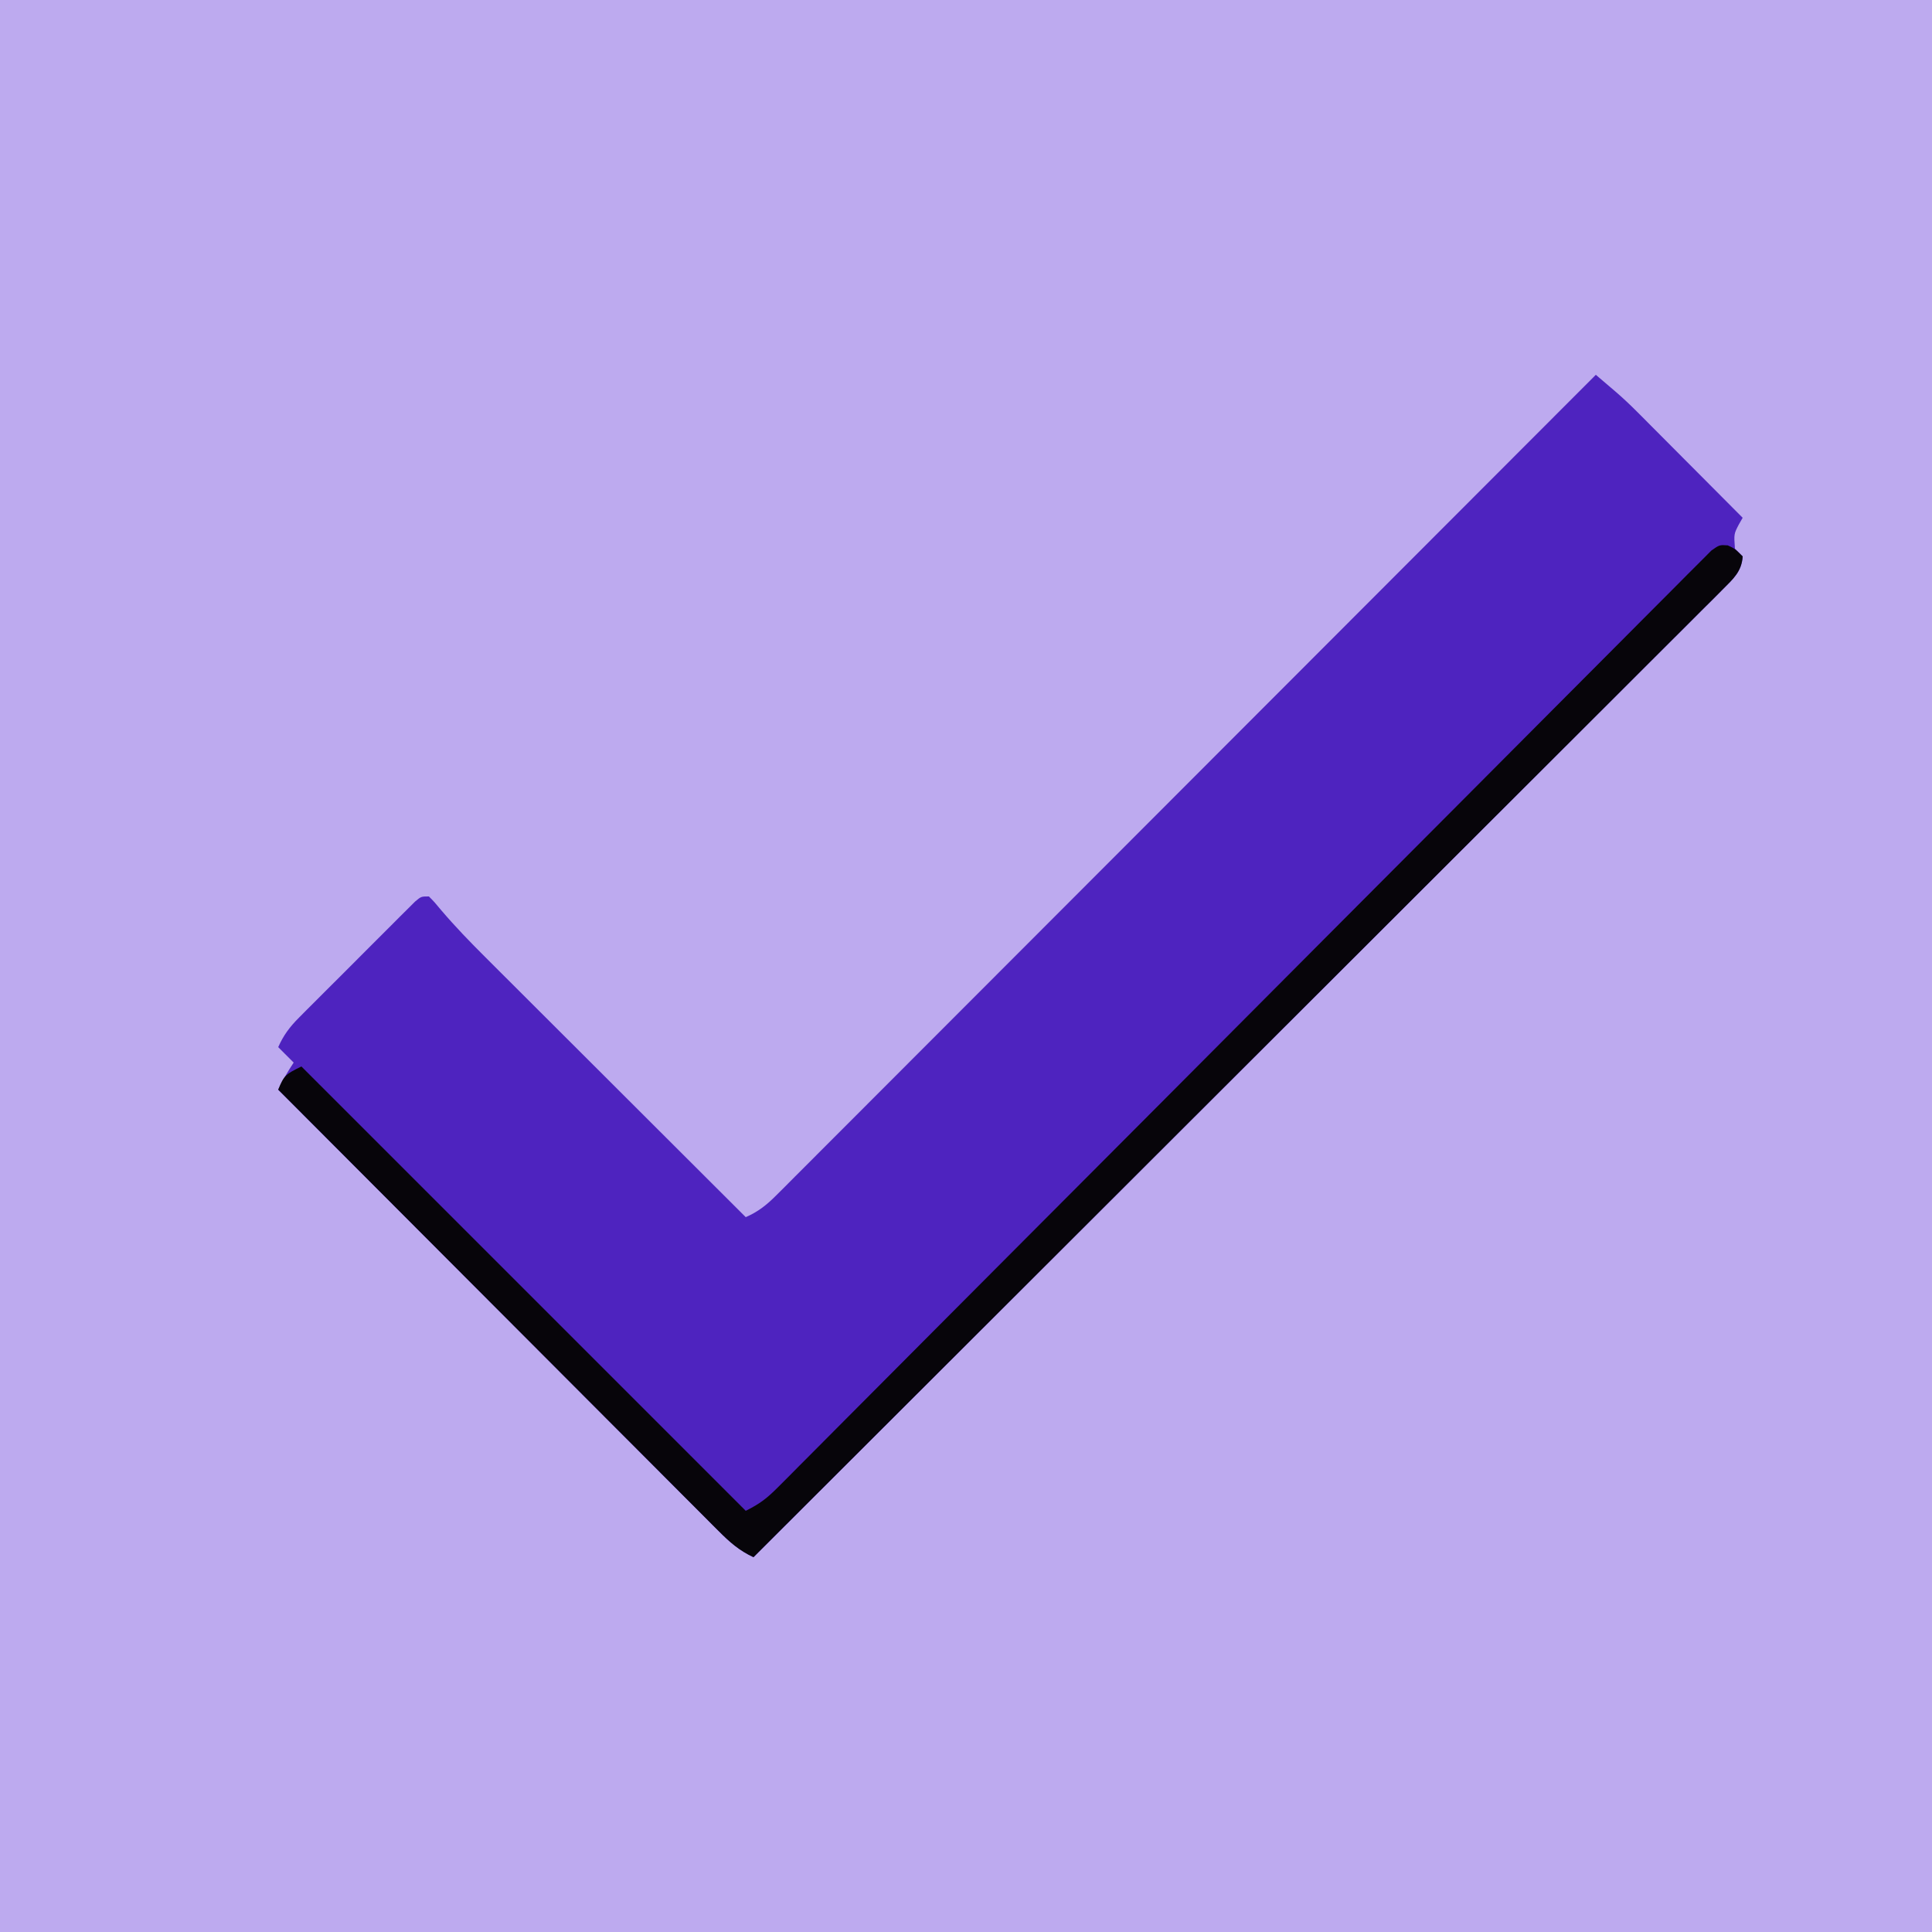 <?xml version="1.0" encoding="UTF-8"?>
<svg version="1.1" xmlns="http://www.w3.org/2000/svg" width="500" height="500">
<path d="M0 0 C165 0 330 0 500 0 C500 165 500 330 500 500 C335 500 170 500 0 500 C0 335 0 170 0 0 Z " fill="#BDAAEF" transform="translate(0,0)"/>
<path d="M0 0 C1.125 0.96 2.25 1.92 3.374 2.881 C4.313 3.684 4.313 3.684 5.272 4.502 C7.131 6.114 8.904 7.783 10.64 9.527 C11.26 10.147 11.881 10.767 12.52 11.406 C13.161 12.053 13.803 12.7 14.465 13.367 C15.143 14.047 15.821 14.726 16.52 15.427 C18.661 17.574 20.8 19.724 22.938 21.875 C24.399 23.341 25.86 24.808 27.322 26.273 C30.884 29.846 34.443 33.422 38 37 C37.67 37.578 37.34 38.155 37 38.75 C35.729 41.199 35.729 41.199 36 45 C36.66 45.66 37.32 46.32 38 47 C37.75 50.89 35.558 52.815 32.895 55.475 C32.004 56.371 31.114 57.267 30.197 58.19 C29.198 59.181 28.198 60.171 27.199 61.162 C26.146 62.216 25.093 63.272 24.041 64.328 C21.142 67.233 18.235 70.128 15.325 73.023 C12.192 76.143 9.067 79.273 5.941 82.401 C0.522 87.821 -4.902 93.237 -10.331 98.648 C-18.179 106.472 -26.019 114.304 -33.857 122.138 C-46.573 134.848 -59.296 147.551 -72.023 160.25 C-84.388 172.587 -96.75 184.927 -109.107 197.272 C-109.869 198.033 -110.63 198.793 -111.415 199.577 C-115.234 203.393 -119.054 207.209 -122.874 211.024 C-154.573 242.693 -186.283 274.35 -218 306 C-221.71 304.261 -224.09 302.157 -226.999 299.242 C-227.488 298.754 -227.977 298.266 -228.482 297.764 C-230.119 296.13 -231.748 294.49 -233.378 292.849 C-234.55 291.676 -235.723 290.503 -236.897 289.331 C-240.081 286.148 -243.259 282.958 -246.435 279.768 C-249.756 276.434 -253.083 273.106 -256.409 269.778 C-262.706 263.474 -268.998 257.166 -275.289 250.855 C-282.45 243.671 -289.618 236.493 -296.785 229.315 C-311.53 214.55 -326.267 199.777 -341 185 C-339.796 182.506 -338.546 180.319 -337 178 C-338.32 176.68 -339.64 175.36 -341 174 C-339.612 170.877 -338 168.747 -335.592 166.333 C-334.551 165.282 -334.551 165.282 -333.488 164.211 C-332.739 163.466 -331.99 162.721 -331.219 161.953 C-330.449 161.182 -329.68 160.411 -328.888 159.616 C-327.263 157.99 -325.635 156.366 -324.005 154.745 C-321.503 152.253 -319.011 149.75 -316.52 147.246 C-314.941 145.669 -313.361 144.092 -311.781 142.516 C-310.658 141.386 -310.658 141.386 -309.512 140.234 C-308.47 139.202 -308.47 139.202 -307.408 138.149 C-306.797 137.54 -306.186 136.93 -305.556 136.302 C-304 135 -304 135 -302 135 C-300.543 136.476 -300.543 136.476 -298.855 138.513 C-295.196 142.812 -291.322 146.813 -287.321 150.793 C-286.588 151.526 -285.855 152.258 -285.101 153.013 C-282.706 155.407 -280.308 157.797 -277.91 160.188 C-276.238 161.857 -274.567 163.527 -272.896 165.198 C-268.517 169.573 -264.135 173.945 -259.752 178.316 C-255.272 182.786 -250.796 187.258 -246.318 191.73 C-237.548 200.49 -228.775 209.246 -220 218 C-216.773 216.58 -214.62 214.869 -212.134 212.381 C-211.374 211.624 -210.614 210.868 -209.83 210.088 C-209.001 209.254 -208.173 208.419 -207.319 207.559 C-206.433 206.676 -205.548 205.792 -204.636 204.881 C-202.177 202.428 -199.725 199.968 -197.274 197.507 C-194.631 194.854 -191.981 192.207 -189.332 189.56 C-184.743 184.972 -180.158 180.38 -175.575 175.786 C-168.949 169.144 -162.317 162.507 -155.684 155.872 C-144.923 145.106 -134.167 134.337 -123.413 123.564 C-112.966 113.099 -102.517 102.636 -92.065 92.175 C-91.421 91.531 -90.777 90.886 -90.113 90.222 C-86.882 86.988 -83.651 83.754 -80.419 80.52 C-53.606 53.686 -26.801 26.845 0 0 Z " fill="#4E23BF" transform="translate(413,97)"/>
<path d="M0 0 C1.853 0.859 1.853 0.859 3.853 2.859 C3.603 6.749 1.411 8.674 -1.253 11.334 C-2.143 12.23 -3.033 13.126 -3.95 14.049 C-4.949 15.04 -5.949 16.031 -6.948 17.021 C-8.002 18.075 -9.054 19.131 -10.106 20.187 C-13.005 23.092 -15.912 25.987 -18.822 28.882 C-21.955 32.002 -25.08 35.132 -28.206 38.26 C-33.625 43.681 -39.05 49.096 -44.478 54.507 C-52.326 62.331 -60.166 70.163 -68.004 77.997 C-80.72 90.707 -93.443 103.41 -106.17 116.109 C-118.535 128.446 -130.897 140.786 -143.254 153.131 C-144.016 153.892 -144.777 154.652 -145.562 155.436 C-149.381 159.252 -153.201 163.068 -157.021 166.884 C-188.72 198.552 -220.43 230.209 -252.147 261.859 C-255.857 260.12 -258.237 258.016 -261.146 255.101 C-261.635 254.613 -262.125 254.126 -262.629 253.623 C-264.266 251.989 -265.895 250.349 -267.525 248.708 C-268.698 247.535 -269.871 246.362 -271.044 245.19 C-274.228 242.007 -277.406 238.817 -280.582 235.627 C-283.903 232.293 -287.23 228.965 -290.556 225.637 C-296.853 219.333 -303.145 213.025 -309.436 206.714 C-316.597 199.53 -323.765 192.352 -330.933 185.174 C-345.677 170.409 -360.414 155.636 -375.147 140.859 C-373.633 137.074 -373.133 136.852 -369.147 134.859 C-331.197 172.809 -293.247 210.759 -254.147 249.859 C-250.454 248.013 -248.64 246.597 -245.793 243.737 C-244.924 242.869 -244.054 242 -243.159 241.105 C-242.198 240.136 -241.238 239.166 -240.278 238.197 C-239.255 237.171 -238.231 236.146 -237.207 235.121 C-234.392 232.3 -231.583 229.473 -228.775 226.646 C-225.746 223.598 -222.712 220.557 -219.679 217.515 C-214.422 212.242 -209.169 206.966 -203.918 201.688 C-195.623 193.352 -187.318 185.025 -179.012 176.699 C-176.172 173.852 -173.332 171.005 -170.492 168.158 C-169.782 167.446 -169.072 166.735 -168.341 166.001 C-160.261 157.902 -152.184 149.799 -144.108 141.696 C-143.37 140.955 -142.631 140.215 -141.871 139.451 C-129.893 127.434 -117.922 115.411 -105.951 103.386 C-93.67 91.049 -81.38 78.723 -69.081 66.404 C-61.49 58.799 -53.907 51.187 -46.334 43.565 C-41.149 38.347 -35.954 33.138 -30.753 27.936 C-27.749 24.931 -24.749 21.922 -21.759 18.902 C-19.026 16.141 -16.282 13.392 -13.528 10.651 C-12.531 9.654 -11.537 8.653 -10.549 7.648 C-9.211 6.288 -7.857 4.945 -6.501 3.604 C-5.752 2.851 -5.002 2.098 -4.23 1.323 C-2.147 -0.141 -2.147 -0.141 0 0 Z " fill="#07050A" transform="translate(447.147,141.141)"/>
</svg>
